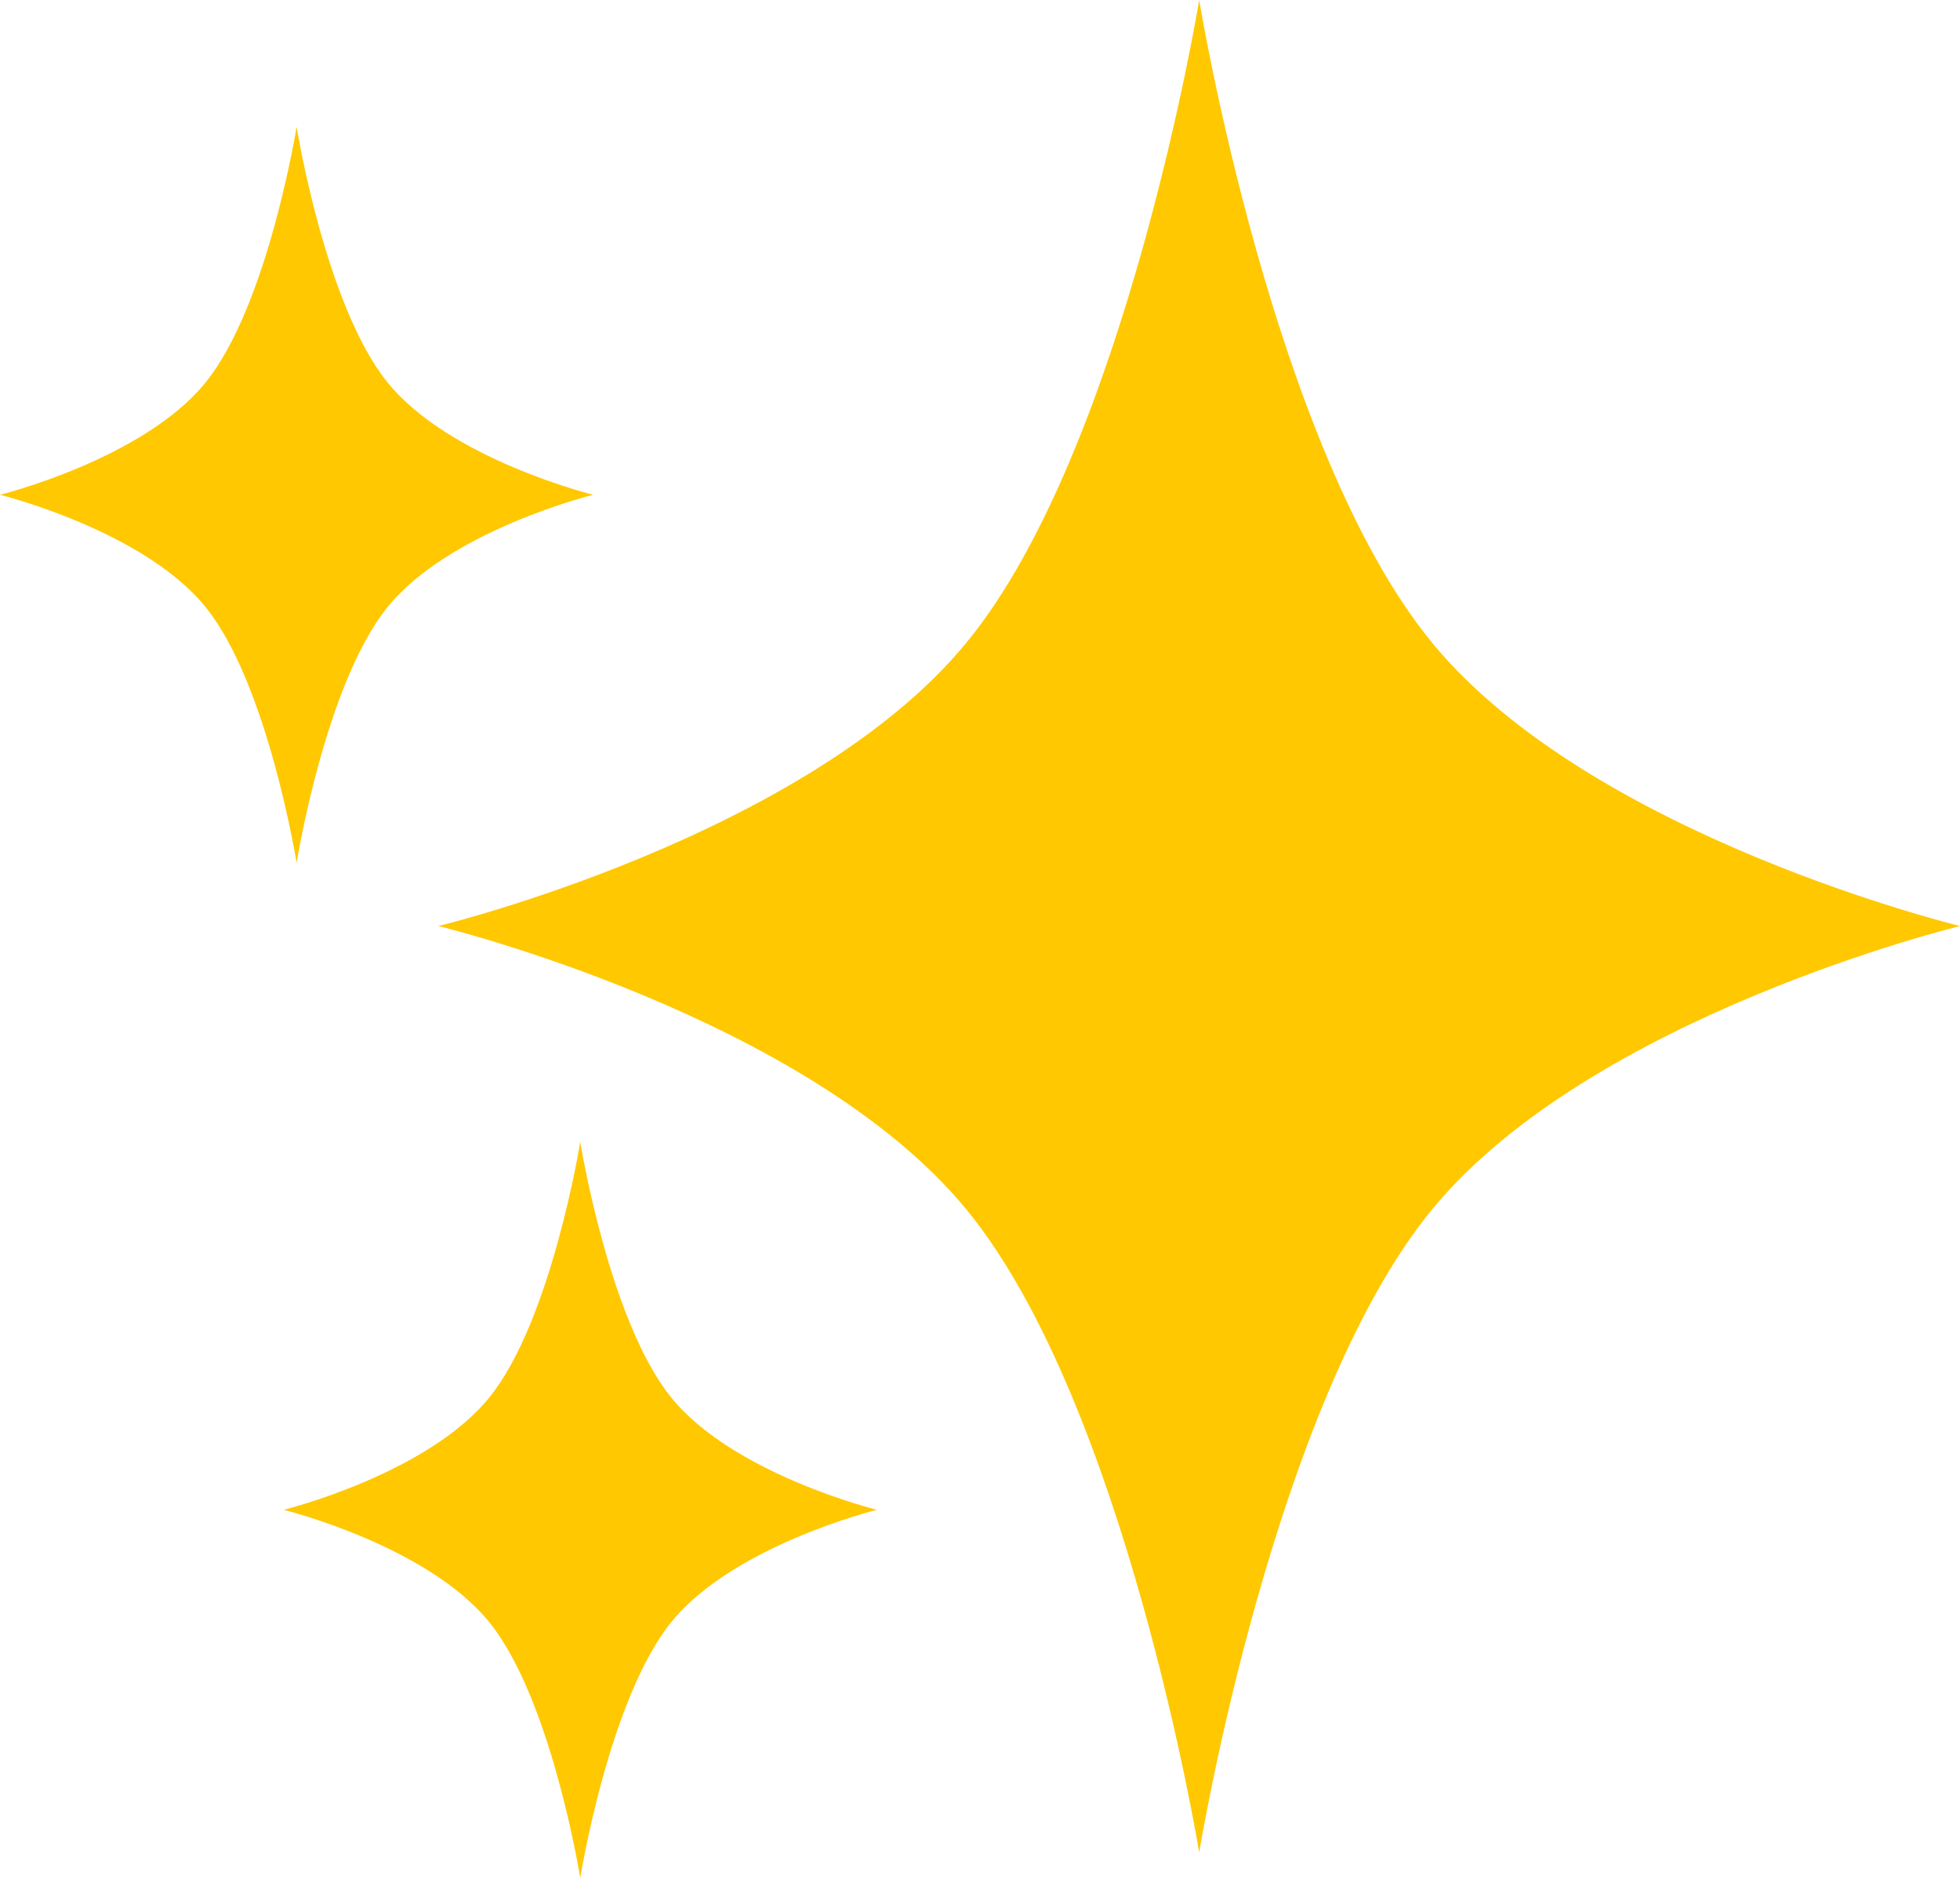 <svg preserveAspectRatio="none" width="100%" height="100%" overflow="visible" style="display: block;" viewBox="0 0 24 23" fill="none" xmlns="http://www.w3.org/2000/svg">
<g id="Group 91">
<path id="Vector" fill-rule="evenodd" clip-rule="evenodd" d="M17.535 7.871C15.584 5.496 14.684 0 14.684 0C14.684 0 13.784 5.496 11.834 7.871C9.883 10.248 5.368 11.342 5.368 11.342C5.368 11.342 9.883 12.438 11.834 14.814C13.785 17.191 14.684 22.689 14.684 22.689C14.684 22.689 15.583 17.191 17.535 14.814C19.486 12.438 24 11.342 24 11.342C24 11.342 19.486 10.248 17.535 7.871Z" fill="#FFC800"/>
<path id="Vector_2" fill-rule="evenodd" clip-rule="evenodd" d="M4.743 4.681C3.982 3.737 3.632 1.554 3.632 1.554C3.632 1.554 3.281 3.737 2.52 4.681C1.76 5.625 0 6.06 0 6.06C0 6.06 1.76 6.495 2.52 7.439C3.281 8.383 3.632 10.568 3.632 10.568C3.632 10.568 3.982 8.383 4.743 7.439C5.503 6.495 7.263 6.06 7.263 6.06C7.263 6.06 5.503 5.625 4.743 4.681Z" fill="#FFC800"/>
<path id="Vector_3" fill-rule="evenodd" clip-rule="evenodd" d="M8.216 17.113C7.456 16.17 7.105 13.986 7.105 13.986C7.105 13.986 6.755 16.17 5.994 17.113C5.233 18.057 3.474 18.492 3.474 18.492C3.474 18.492 5.233 18.927 5.994 19.872C6.755 20.816 7.105 23 7.105 23C7.105 23 7.456 20.816 8.216 19.872C8.977 18.927 10.737 18.492 10.737 18.492C10.737 18.492 8.977 18.057 8.216 17.113Z" fill="#FFC800"/>
</g>
</svg>
